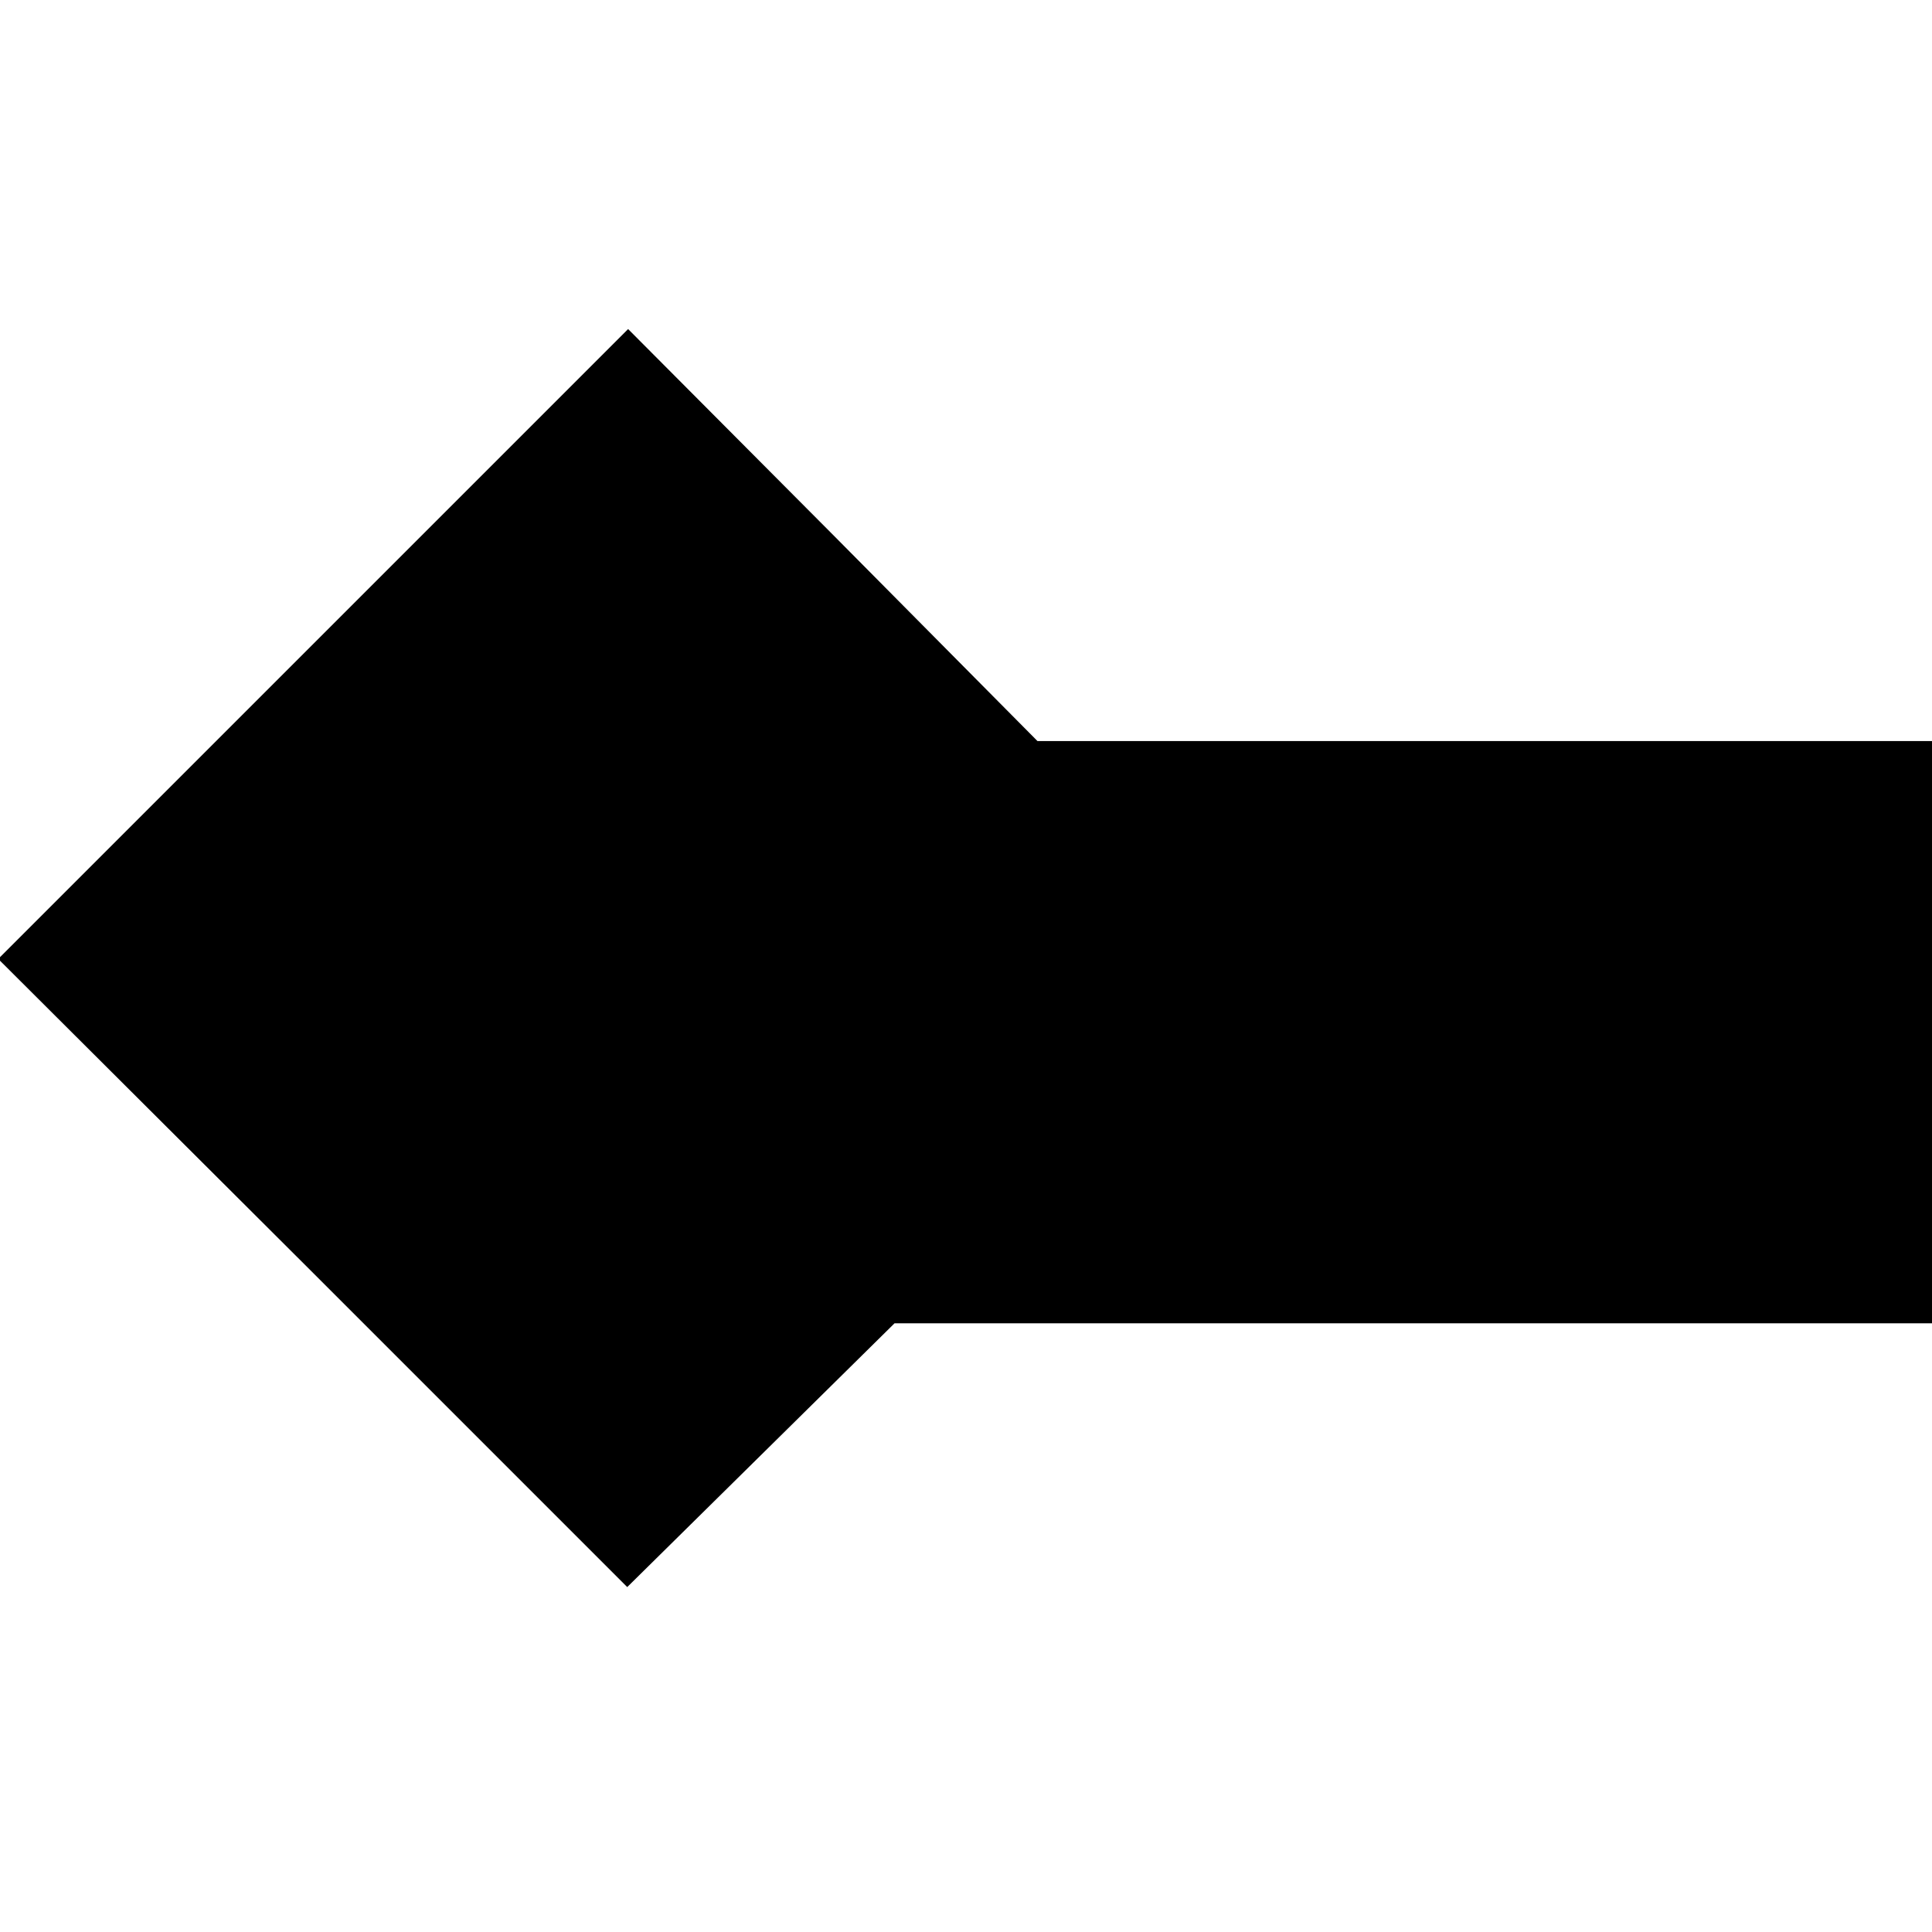 <?xml version="1.0" standalone="no"?>
<!DOCTYPE svg PUBLIC "-//W3C//DTD SVG 20010904//EN"
 "http://www.w3.org/TR/2001/REC-SVG-20010904/DTD/svg10.dtd">
<svg version="1.0" xmlns="http://www.w3.org/2000/svg"
 width="219pt" height="219pt" viewBox="0 0 219 219"
 preserveAspectRatio="xMidYMid meet">
<g transform="translate(0,219) scale(0.1,-0.1)"
fill="#000000" stroke="none">
<path d="M355 1460 l-357 -357 357 -356 356 -356 151 149 152 150 588 0 588 0
0 330 0 330 -507 0 -507 0 -232 234 -232 233 -357 -357z"/>
</g>
</svg>
